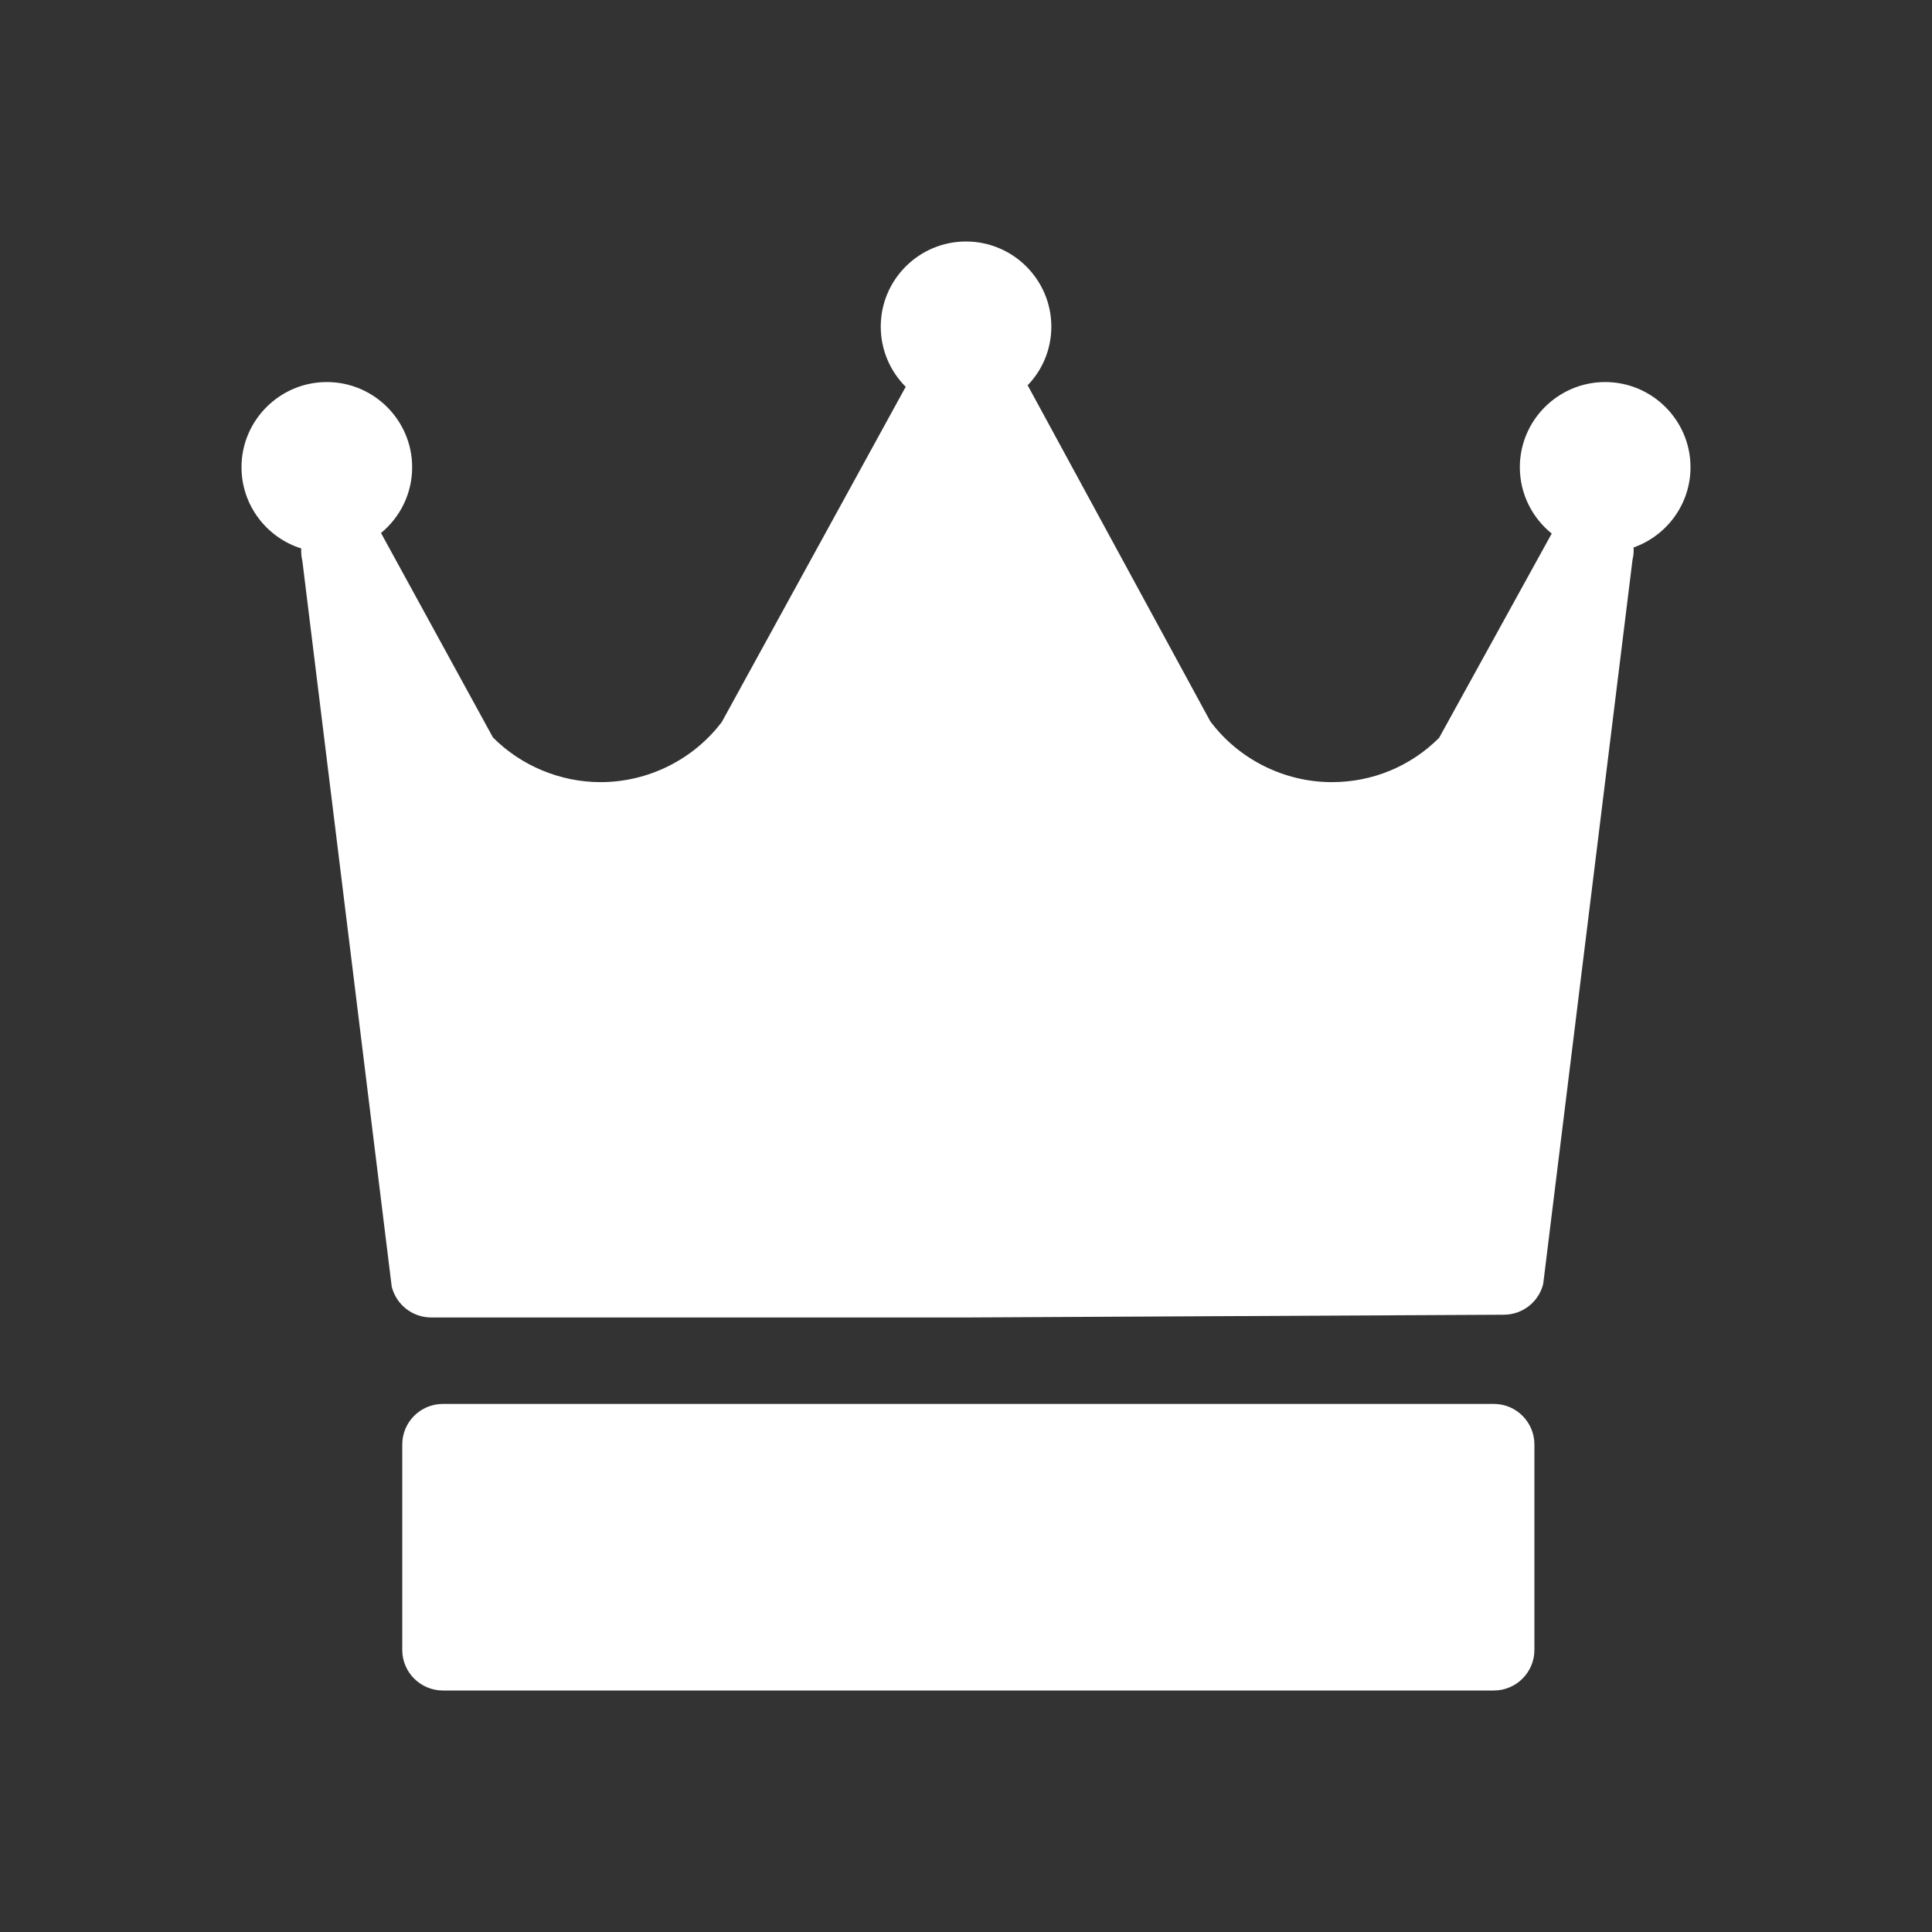 <svg width="24" height="24" viewBox="0 0 24 24" fill="none" xmlns="http://www.w3.org/2000/svg">
<rect x="0" y="0" width="24" height="24" fill="#333333" stroke="none"/>
<path d="M20.293 6.801C20.296 6.851 20.293 6.901 20.28 6.951L19.17 15.951C19.114 16.174 18.913 16.331 18.683 16.332L12.021 16.366H5.356C5.124 16.366 4.923 16.208 4.866 15.983L3.756 6.967C3.743 6.916 3.74 6.864 3.742 6.813C3.313 6.678 3 6.277 3 5.804C3 5.221 3.476 4.746 4.06 4.746C4.644 4.746 5.12 5.221 5.12 5.804C5.12 6.133 4.969 6.427 4.733 6.621L6.123 9.16C6.474 9.514 6.962 9.716 7.461 9.716C8.05 9.716 8.613 9.437 8.967 8.968L11.251 4.805C11.06 4.614 10.941 4.349 10.941 4.058C10.941 3.474 11.416 3 12 3C12.584 3 13.06 3.474 13.06 4.058C13.06 4.341 12.948 4.598 12.765 4.787C12.765 4.788 12.767 4.789 12.768 4.79L15.035 8.961C15.389 9.434 15.954 9.716 16.545 9.716C17.048 9.716 17.521 9.521 17.877 9.166L19.276 6.628C19.035 6.433 18.88 6.137 18.88 5.804C18.88 5.221 19.356 4.746 19.94 4.746C20.524 4.746 21 5.221 21 5.804C21 6.264 20.704 6.656 20.292 6.801H20.293ZM19.061 17.944C19.061 17.666 18.835 17.44 18.557 17.44H5.502C5.223 17.44 4.997 17.666 4.997 17.944V20.496C4.997 20.774 5.223 21 5.502 21H18.557C18.835 21 19.061 20.774 19.061 20.496V17.944Z" fill="white"/>
</svg>
